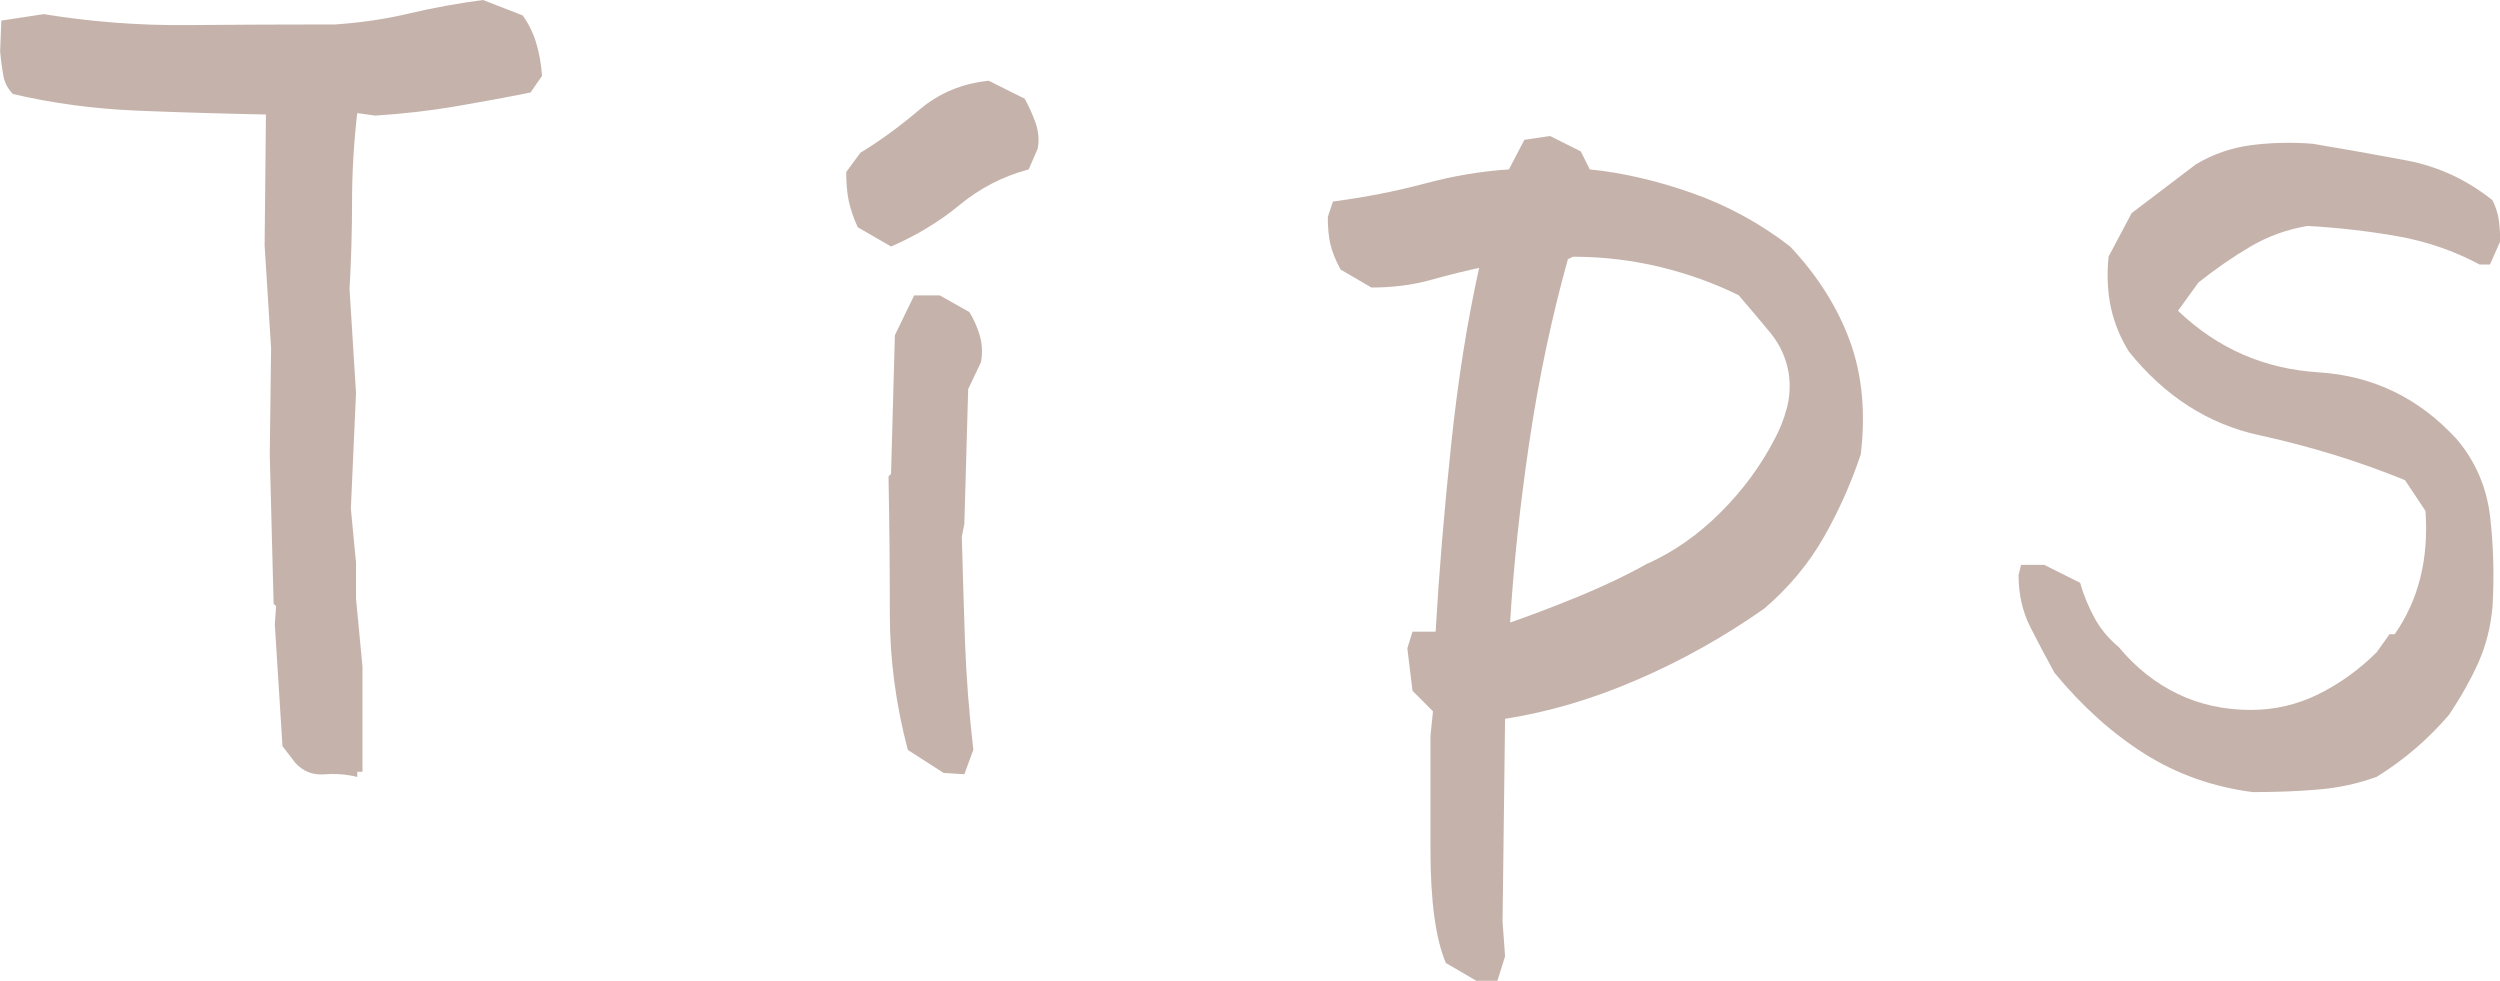 <?xml version="1.0" encoding="UTF-8"?>
<svg id="_レイヤー_2" data-name="レイヤー 2" xmlns="http://www.w3.org/2000/svg" viewBox="0 0 228.16 89.53">
  <defs>
    <style>
      .cls-1 {
        fill: #c5b3ab;
      }
    </style>
  </defs>
  <g id="_レイヤー_2-2" data-name="レイヤー 2">
    <g>
      <path class="cls-1" d="m32.58,70.9c-.94-.23-1.93-.31-2.99-.23-1.05.08-1.93-.27-2.64-1.05l-1.17-1.52-.7-11.13.12-1.64-.23-.23-.35-13.59.12-9.73-.59-9.38.12-11.95c-3.91-.08-7.81-.19-11.72-.35-3.91-.16-7.7-.66-11.37-1.52-.47-.47-.76-1.03-.88-1.7-.12-.66-.22-1.39-.29-2.17L.12,1.88l3.87-.59c4.3.7,8.67,1.04,13.13,1,4.45-.04,8.94-.06,13.48-.06,2.34-.16,4.59-.49,6.74-1,2.15-.51,4.39-.92,6.74-1.23l3.63,1.41c.55.78.96,1.62,1.23,2.52.27.9.45,1.9.53,2.99l-1.05,1.52c-2.34.47-4.67.9-6.97,1.29-2.31.39-4.71.66-7.21.82l-1.64-.23c-.31,2.74-.47,5.43-.47,8.09s-.08,5.31-.23,7.97l.59,9.49-.47,10.55.47,4.92v3.28l.59,6.21v9.61h-.47v.47Z"/>
      <path class="cls-1" d="m81.33,22.5l-3.05-1.76c-.39-.86-.66-1.66-.82-2.4-.16-.74-.23-1.62-.23-2.64l1.29-1.76c1.8-1.09,3.59-2.4,5.39-3.93,1.8-1.52,3.91-2.4,6.33-2.64l3.28,1.64c.39.7.72,1.45,1,2.23.27.78.33,1.56.18,2.34l-.82,1.88c-2.34.63-4.43,1.7-6.27,3.22-1.84,1.52-3.93,2.79-6.27,3.81Zm4.8,48.05l-3.28-2.11c-1.09-4.14-1.64-8.26-1.64-12.36s-.04-8.3-.12-12.6l.23-.23.35-12.66,1.76-3.63h2.34l2.7,1.52c.39.63.7,1.33.94,2.11.23.78.27,1.6.12,2.46l-1.17,2.46-.35,12.3-.23,1.17c.08,3.2.18,6.41.29,9.61.12,3.2.37,6.49.76,9.84l-.82,2.23-1.88-.12Z"/>
      <path class="cls-1" d="m134.77,89.53l-2.81-1.64c-.94-2.19-1.41-5.65-1.41-10.37v-10.37l.23-2.23-1.87-1.88-.47-3.87.47-1.52h2.11c.31-5.39.78-11.05,1.41-16.99.62-5.94,1.48-11.37,2.58-16.29h.35c-1.48.31-3.07.7-4.75,1.17-1.68.47-3.5.7-5.45.7l-2.81-1.64c-.47-.86-.78-1.64-.94-2.34-.16-.7-.23-1.52-.23-2.46l.47-1.41c2.97-.39,5.76-.94,8.38-1.64,2.62-.7,5.17-1.13,7.68-1.29l1.41-2.7,2.34-.35,2.81,1.41.82,1.64c3.05.31,6.17,1.04,9.37,2.17,3.2,1.13,6.17,2.75,8.91,4.86,2.5,2.66,4.32,5.53,5.45,8.61,1.13,3.09,1.46,6.54,1,10.37-.86,2.58-1.97,5.08-3.34,7.5-1.37,2.42-3.18,4.61-5.45,6.56-3.67,2.58-7.54,4.75-11.6,6.5-4.06,1.76-8.09,2.95-12.07,3.57l-.23,18.52.23,3.16-.7,2.23h-1.88Zm15.59-38.09c2.42-1.09,4.65-2.66,6.68-4.69,2.03-2.03,3.67-4.26,4.92-6.68.47-.86.84-1.8,1.11-2.81.27-1.01.33-2.07.18-3.16-.23-1.41-.8-2.66-1.7-3.75-.9-1.09-1.86-2.23-2.87-3.4-2.19-1.09-4.57-1.95-7.15-2.58-2.58-.62-5.23-.94-7.97-.94l-.47.23c-1.48,5.31-2.66,10.88-3.52,16.7-.86,5.82-1.45,11.35-1.76,16.58h-.35c2.03-.7,4.2-1.52,6.5-2.46,2.3-.94,4.43-1.95,6.39-3.05Z"/>
      <path class="cls-1" d="m205.66,72.3c-3.67-.47-6.99-1.64-9.96-3.52-2.97-1.88-5.7-4.34-8.2-7.38-.78-1.41-1.52-2.81-2.23-4.22-.7-1.41-1.05-2.97-1.05-4.69l.23-.94h2.11l3.28,1.64c.31,1.09.74,2.15,1.29,3.16.55,1.02,1.29,1.92,2.23,2.7,1.56,1.88,3.36,3.3,5.39,4.28,2.03.98,4.26,1.46,6.68,1.46,2.19,0,4.26-.49,6.21-1.46,1.95-.98,3.71-2.25,5.27-3.81l1.17-1.64h.47c1.09-1.56,1.87-3.28,2.34-5.16.47-1.88.62-3.91.47-6.09l-1.87-2.81c-4.22-1.72-8.65-3.09-13.3-4.1-4.65-1.01-8.61-3.55-11.89-7.62-.78-1.25-1.33-2.58-1.64-3.98-.31-1.41-.39-2.97-.23-4.69l2.11-3.98,5.86-4.45c1.56-.94,3.26-1.52,5.1-1.76,1.83-.23,3.69-.27,5.57-.12,2.81.47,5.66.98,8.55,1.52,2.89.55,5.51,1.76,7.85,3.63.31.63.51,1.25.59,1.88.08.63.12,1.25.12,1.88l-.94,2.11h-.94c-2.34-1.25-4.84-2.11-7.5-2.58-2.66-.47-5.39-.78-8.2-.94-1.87.31-3.61.94-5.21,1.88-1.6.94-3.18,2.03-4.75,3.28l-1.87,2.58c3.59,3.44,7.87,5.31,12.83,5.62,4.96.31,9.16,2.34,12.6,6.09,1.72,2.03,2.73,4.38,3.05,7.03.31,2.66.39,5.39.23,8.2-.16,1.88-.59,3.59-1.29,5.16-.7,1.56-1.6,3.16-2.7,4.8-.94,1.09-1.95,2.11-3.05,3.05-1.09.94-2.27,1.8-3.52,2.58-1.72.63-3.52,1.02-5.39,1.17-1.87.16-3.83.23-5.86.23Z"/>
    </g>
  </g>
</svg>
